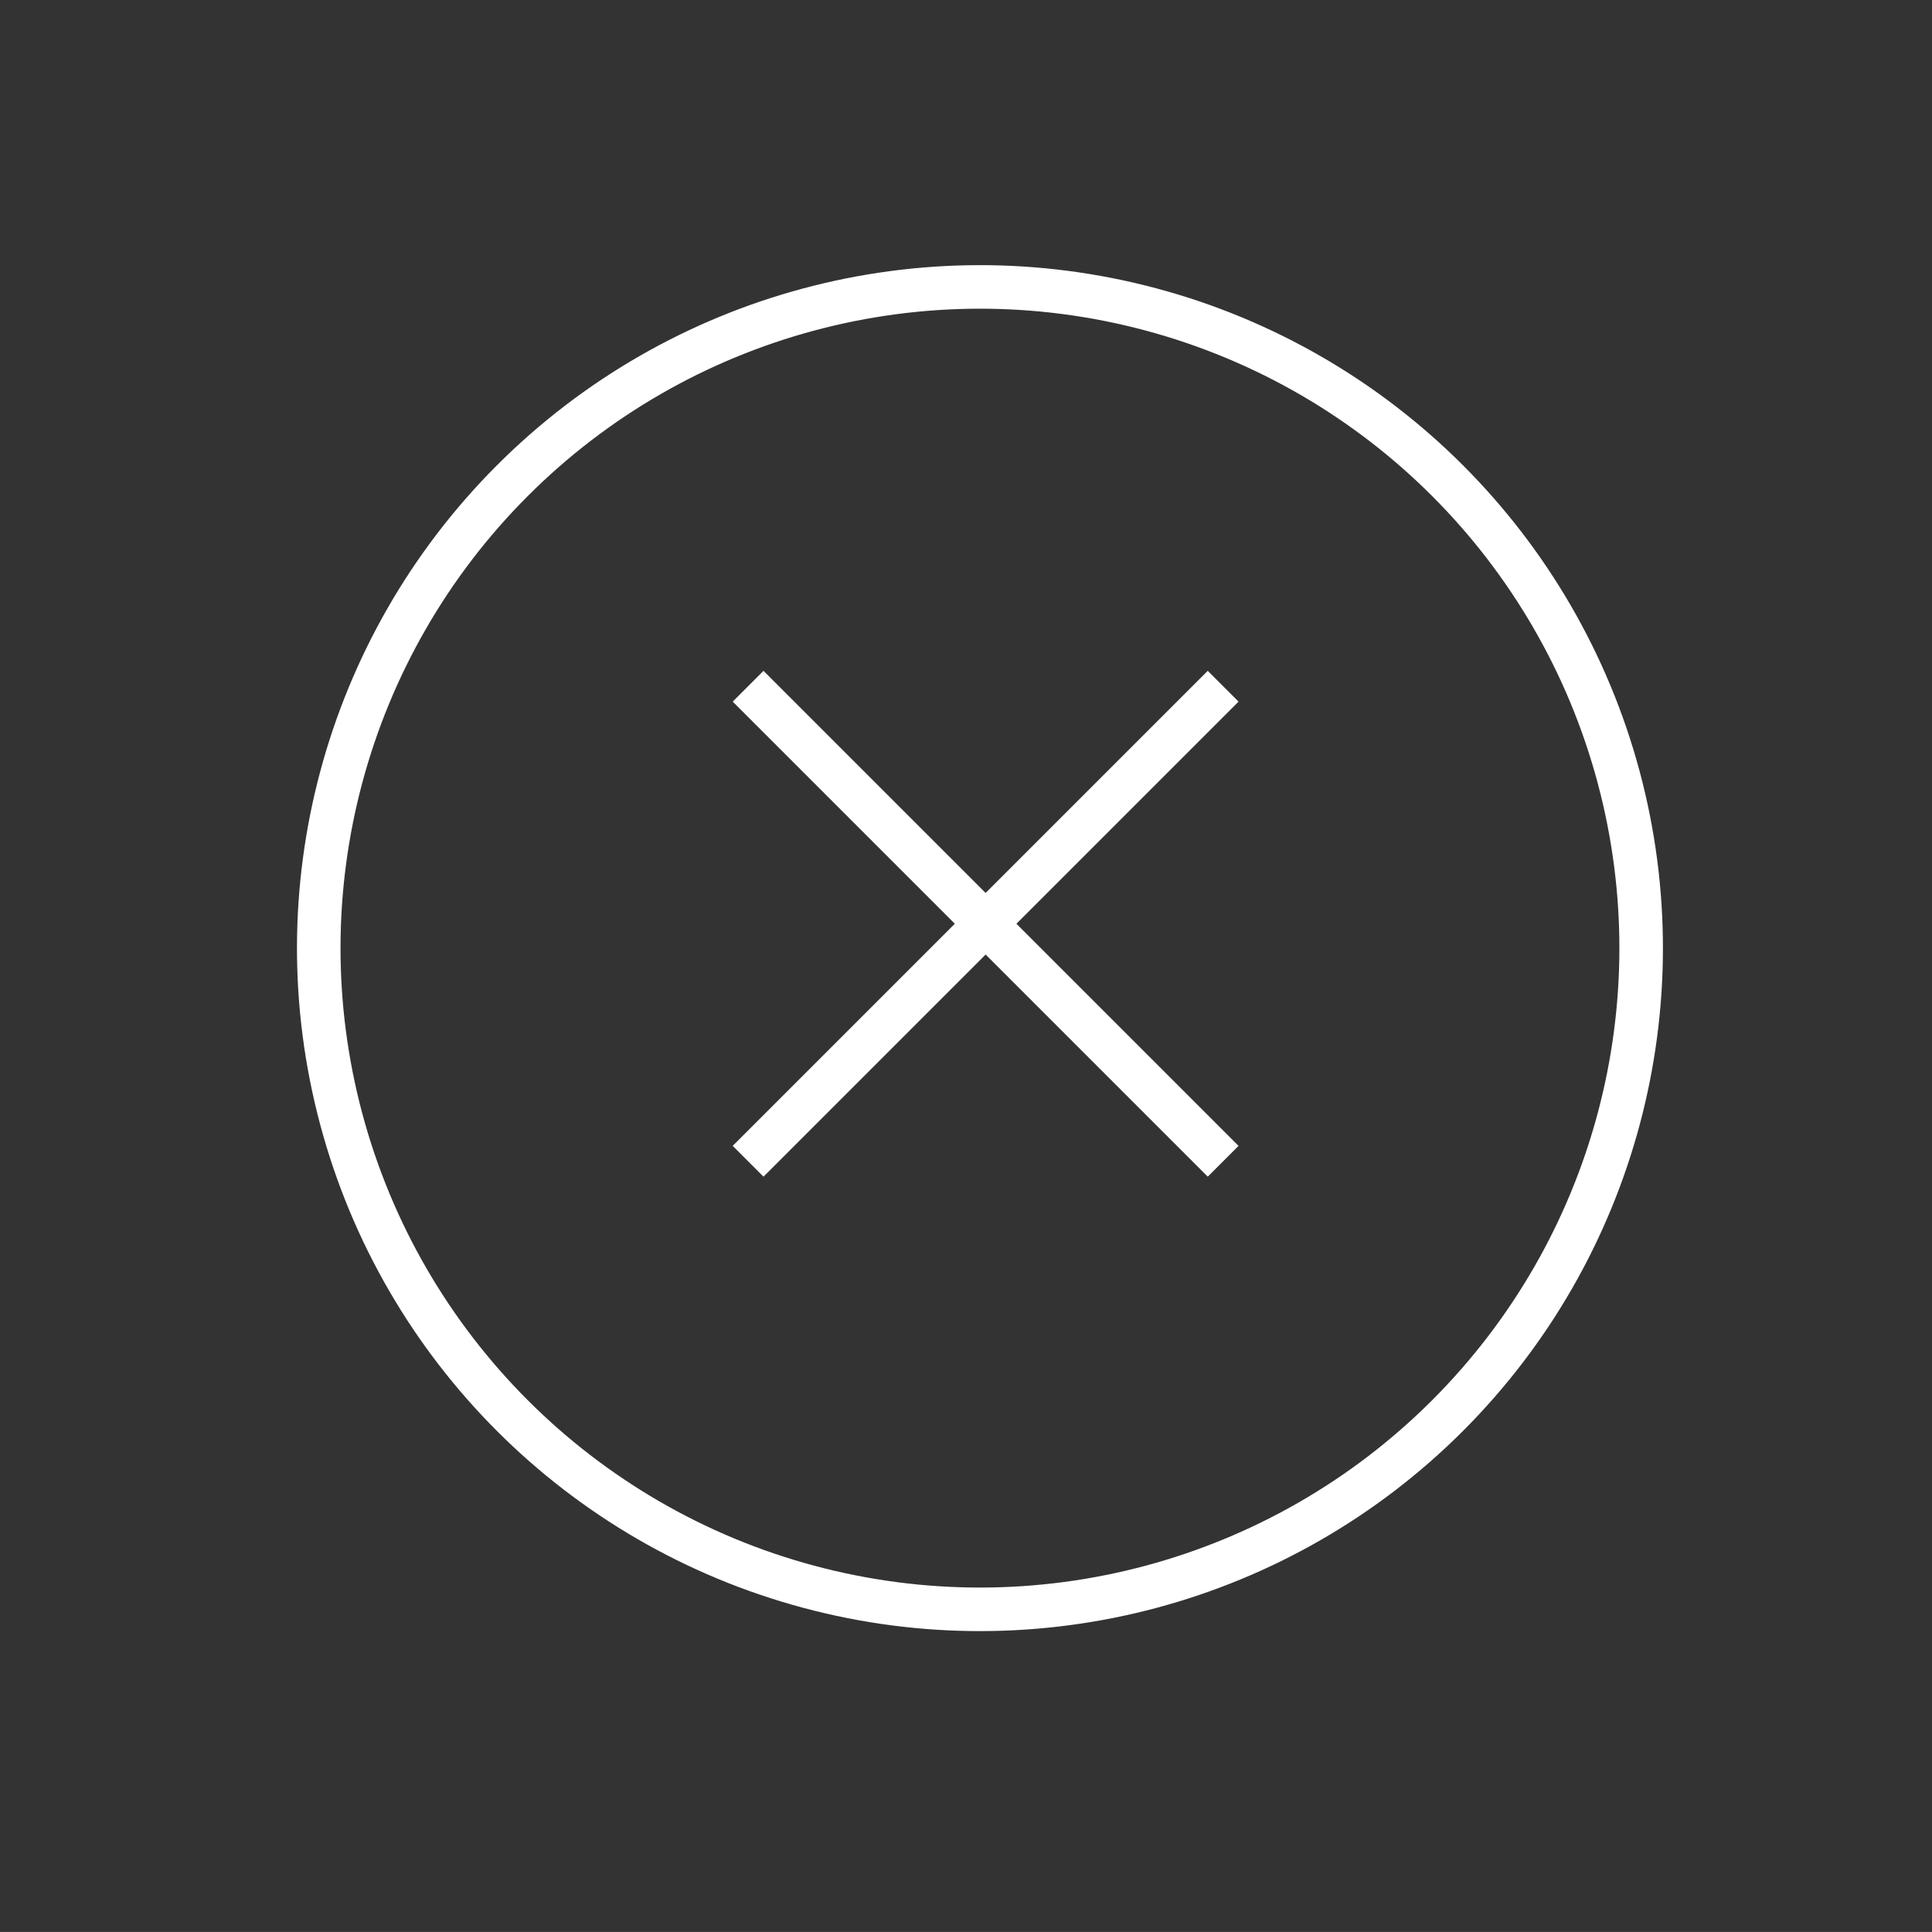 <svg height="44.36" viewBox="0 0 44.361 44.36" width="44.361" xmlns="http://www.w3.org/2000/svg"><rect x="0" y="0" width="44.361" height="44.36" fill="#333333" stroke="none"/><g fill="none" stroke="#fff" transform="matrix(.707 .707 -.707 .707 2149.864 -2693.37)"><g><circle cx="415.684" cy="3424.684" r="15.684" stroke="none"/><circle cx="415.684" cy="3424.684" fill="none" r="15.184"/></g><path d="m7059.906 3585.877h15.428" transform="translate(-6652.24 -161.681)"/><path d="m0 0h15.428" transform="matrix(0 1 -1 0 415.38 3416.482)"/></g></svg>